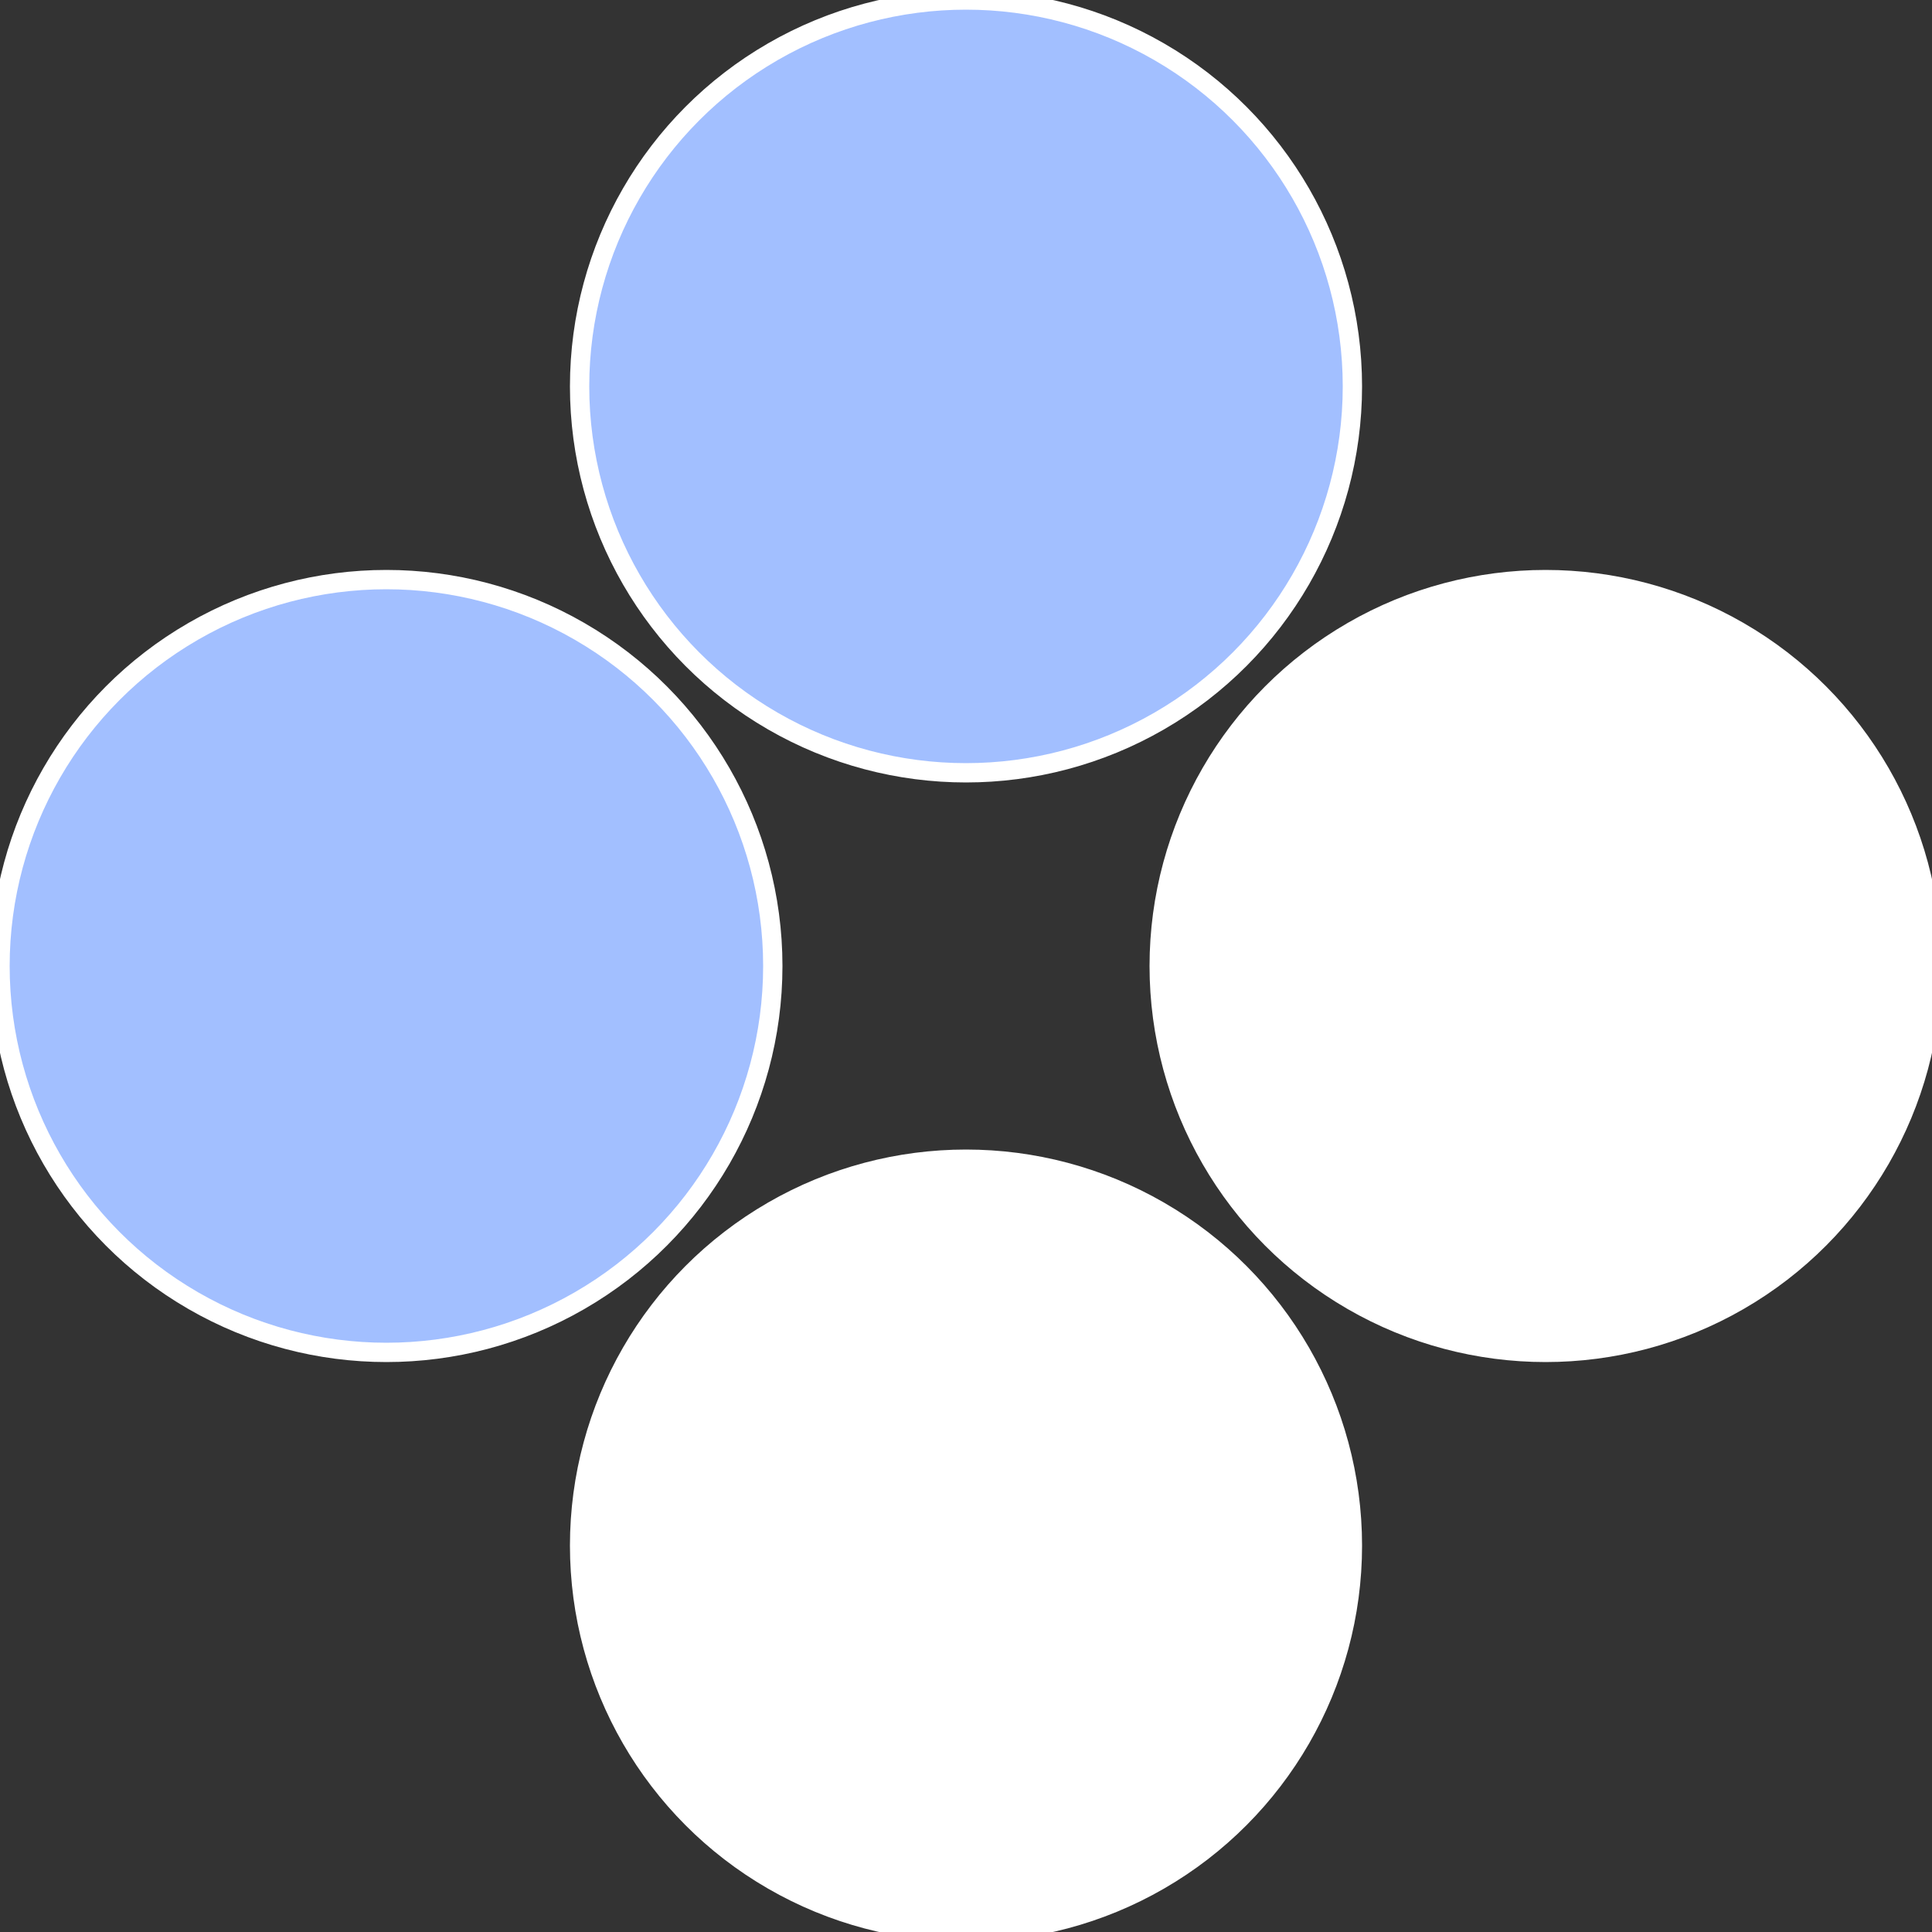 <?xml version="1.0" standalone="no"?>
<svg width="500" height="500" viewBox="-1 -1 2 2" xmlns="http://www.w3.org/2000/svg">
 
                <rect x="-1" y="-1" width="2" height="2" fill="#333333" stroke="none"/>
 
                <circle cx="0.6" cy="0" r="0.4" fill="#fffffffffffff78ca2bfffffffffffffe11" stroke="#fff" stroke-width="1%" />
             
                <circle cx="3.6739403974421E-17" cy="0.6" r="0.4" fill="#fffffffffffff78c3a7a2b" stroke="#fff" stroke-width="1%" />
             
                <circle cx="-0.6" cy="7.3478807948841E-17" r="0.4" fill="#a2bfffffffffffff78c3a7" stroke="#fff" stroke-width="1%" />
             
                <circle cx="-1.1021821192326E-16" cy="-0.6" r="0.4" fill="#a2bfffffffffffffe10fffffffffffff78c" stroke="#fff" stroke-width="1%" />
            </svg>
